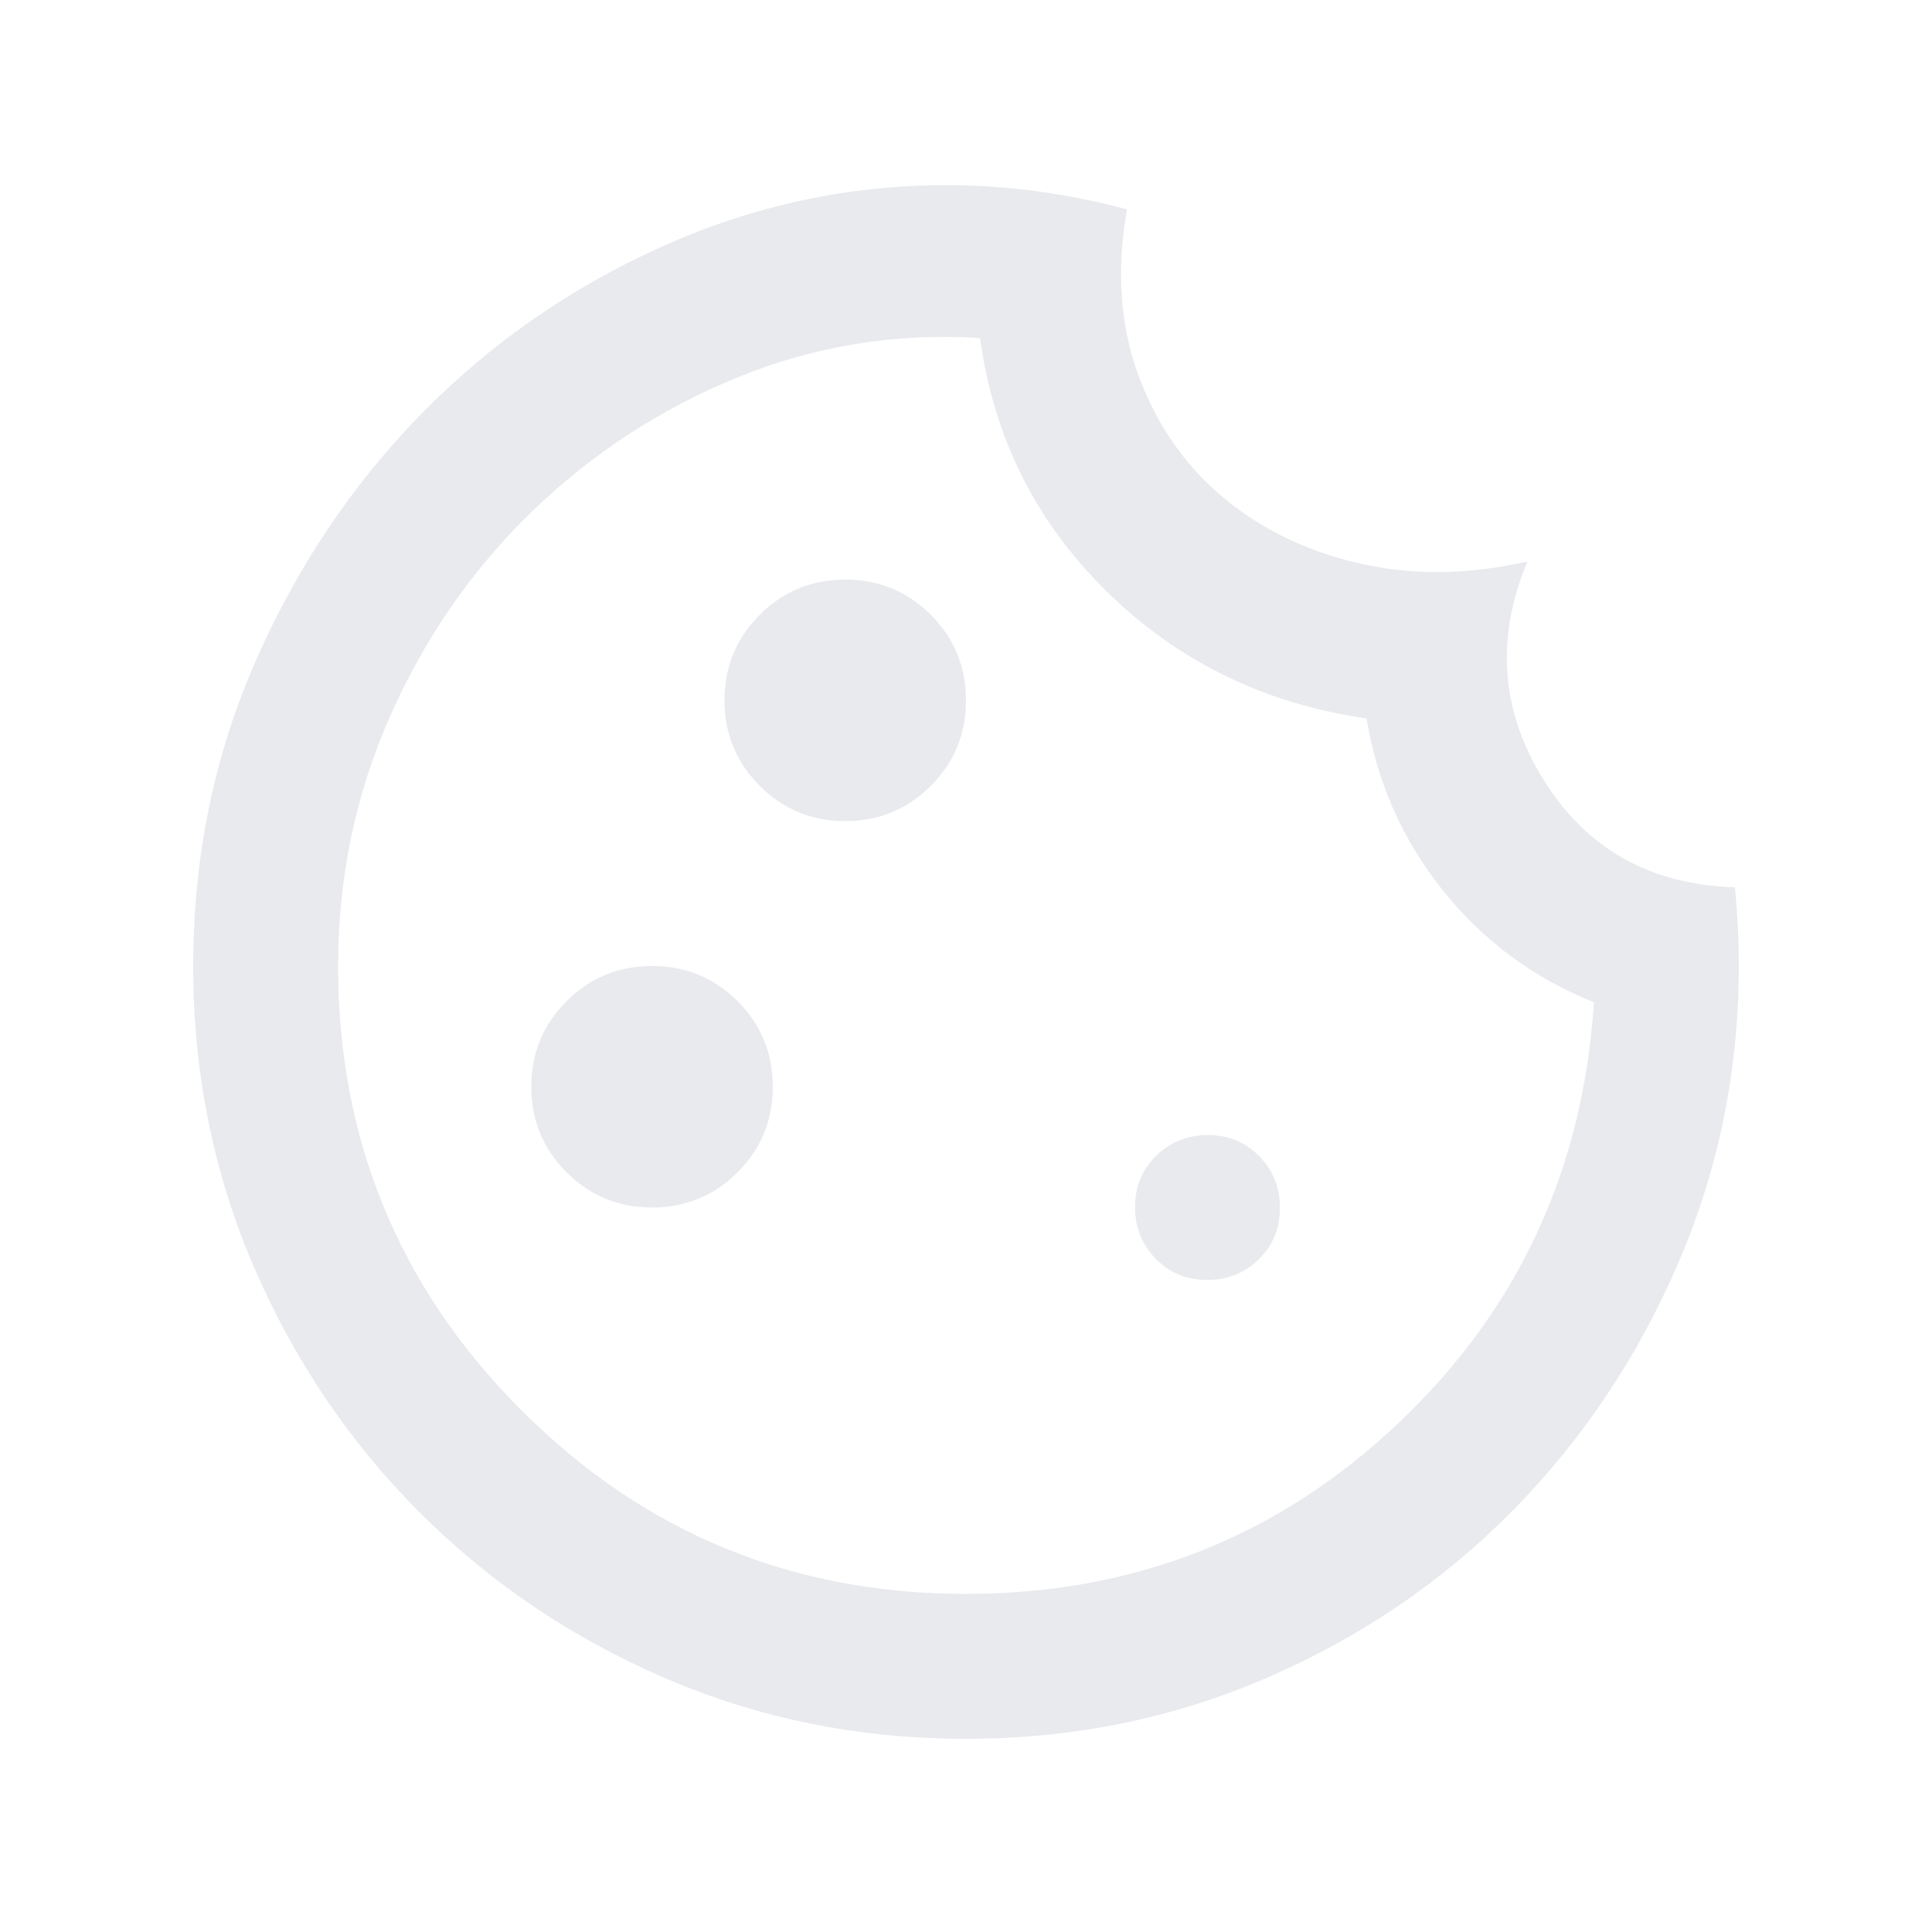 <svg width="32" height="32" viewBox="0 0 32 32" fill="none" xmlns="http://www.w3.org/2000/svg">
<path d="M16 28.8C14.236 28.8 12.579 28.467 11.027 27.8C9.476 27.133 8.117 26.217 6.95 25.05C5.784 23.883 4.867 22.524 4.2 20.973C3.534 19.422 3.2 17.764 3.2 16C3.2 14.2 3.545 12.517 4.234 10.95C4.922 9.383 5.839 8.017 6.984 6.85C8.128 5.683 9.456 4.761 10.967 4.083C12.478 3.406 14.045 3.067 15.667 3.067C16.178 3.067 16.678 3.1 17.167 3.167C17.656 3.233 18.156 3.333 18.667 3.467C18.489 4.467 18.55 5.378 18.85 6.2C19.15 7.022 19.617 7.7 20.251 8.232C20.885 8.764 21.641 9.131 22.518 9.332C23.395 9.533 24.322 9.522 25.3 9.3C24.767 10.567 24.856 11.772 25.567 12.917C26.279 14.061 27.335 14.654 28.736 14.697C28.758 14.93 28.773 15.147 28.784 15.348C28.795 15.55 28.8 15.767 28.8 16C28.8 17.733 28.464 19.378 27.792 20.933C27.12 22.488 26.208 23.85 25.056 25.019C23.904 26.188 22.549 27.111 20.992 27.786C19.435 28.462 17.771 28.8 16 28.8ZM14 13.6C14.556 13.6 15.028 13.405 15.417 13.017C15.806 12.628 16 12.155 16 11.6C16 11.044 15.806 10.572 15.417 10.183C15.028 9.794 14.556 9.6 14 9.6C13.445 9.6 12.972 9.794 12.584 10.183C12.195 10.572 12 11.044 12 11.6C12 12.155 12.195 12.628 12.584 13.017C12.972 13.405 13.445 13.6 14 13.6ZM10.8 20C11.356 20 11.828 19.805 12.217 19.417C12.606 19.028 12.8 18.555 12.8 18C12.8 17.444 12.606 16.972 12.217 16.583C11.828 16.194 11.356 16 10.8 16C10.245 16 9.772 16.194 9.384 16.583C8.995 16.972 8.8 17.444 8.8 18C8.8 18.555 8.995 19.028 9.384 19.417C9.772 19.805 10.245 20 10.8 20ZM19.993 21.2C20.331 21.2 20.617 21.086 20.85 20.857C21.084 20.628 21.2 20.345 21.2 20.007C21.2 19.669 21.086 19.383 20.857 19.15C20.628 18.917 20.345 18.8 20.007 18.8C19.669 18.8 19.384 18.914 19.15 19.143C18.917 19.372 18.8 19.655 18.8 19.993C18.8 20.331 18.915 20.617 19.143 20.85C19.372 21.083 19.655 21.2 19.993 21.2ZM16 26.4C18.778 26.4 21.161 25.461 23.15 23.583C25.139 21.706 26.222 19.378 26.4 16.6C25.4 16.2 24.567 15.583 23.9 14.75C23.233 13.917 22.811 12.967 22.634 11.9C20.945 11.655 19.511 10.956 18.334 9.8C17.156 8.644 16.456 7.244 16.233 5.6C14.834 5.511 13.495 5.728 12.217 6.25C10.939 6.772 9.806 7.511 8.817 8.467C7.828 9.422 7.045 10.55 6.467 11.85C5.889 13.15 5.6 14.533 5.6 16C5.6 18.881 6.613 21.335 8.639 23.361C10.665 25.387 13.119 26.4 16 26.4Z" fill="#E8EAED"/>
</svg>
